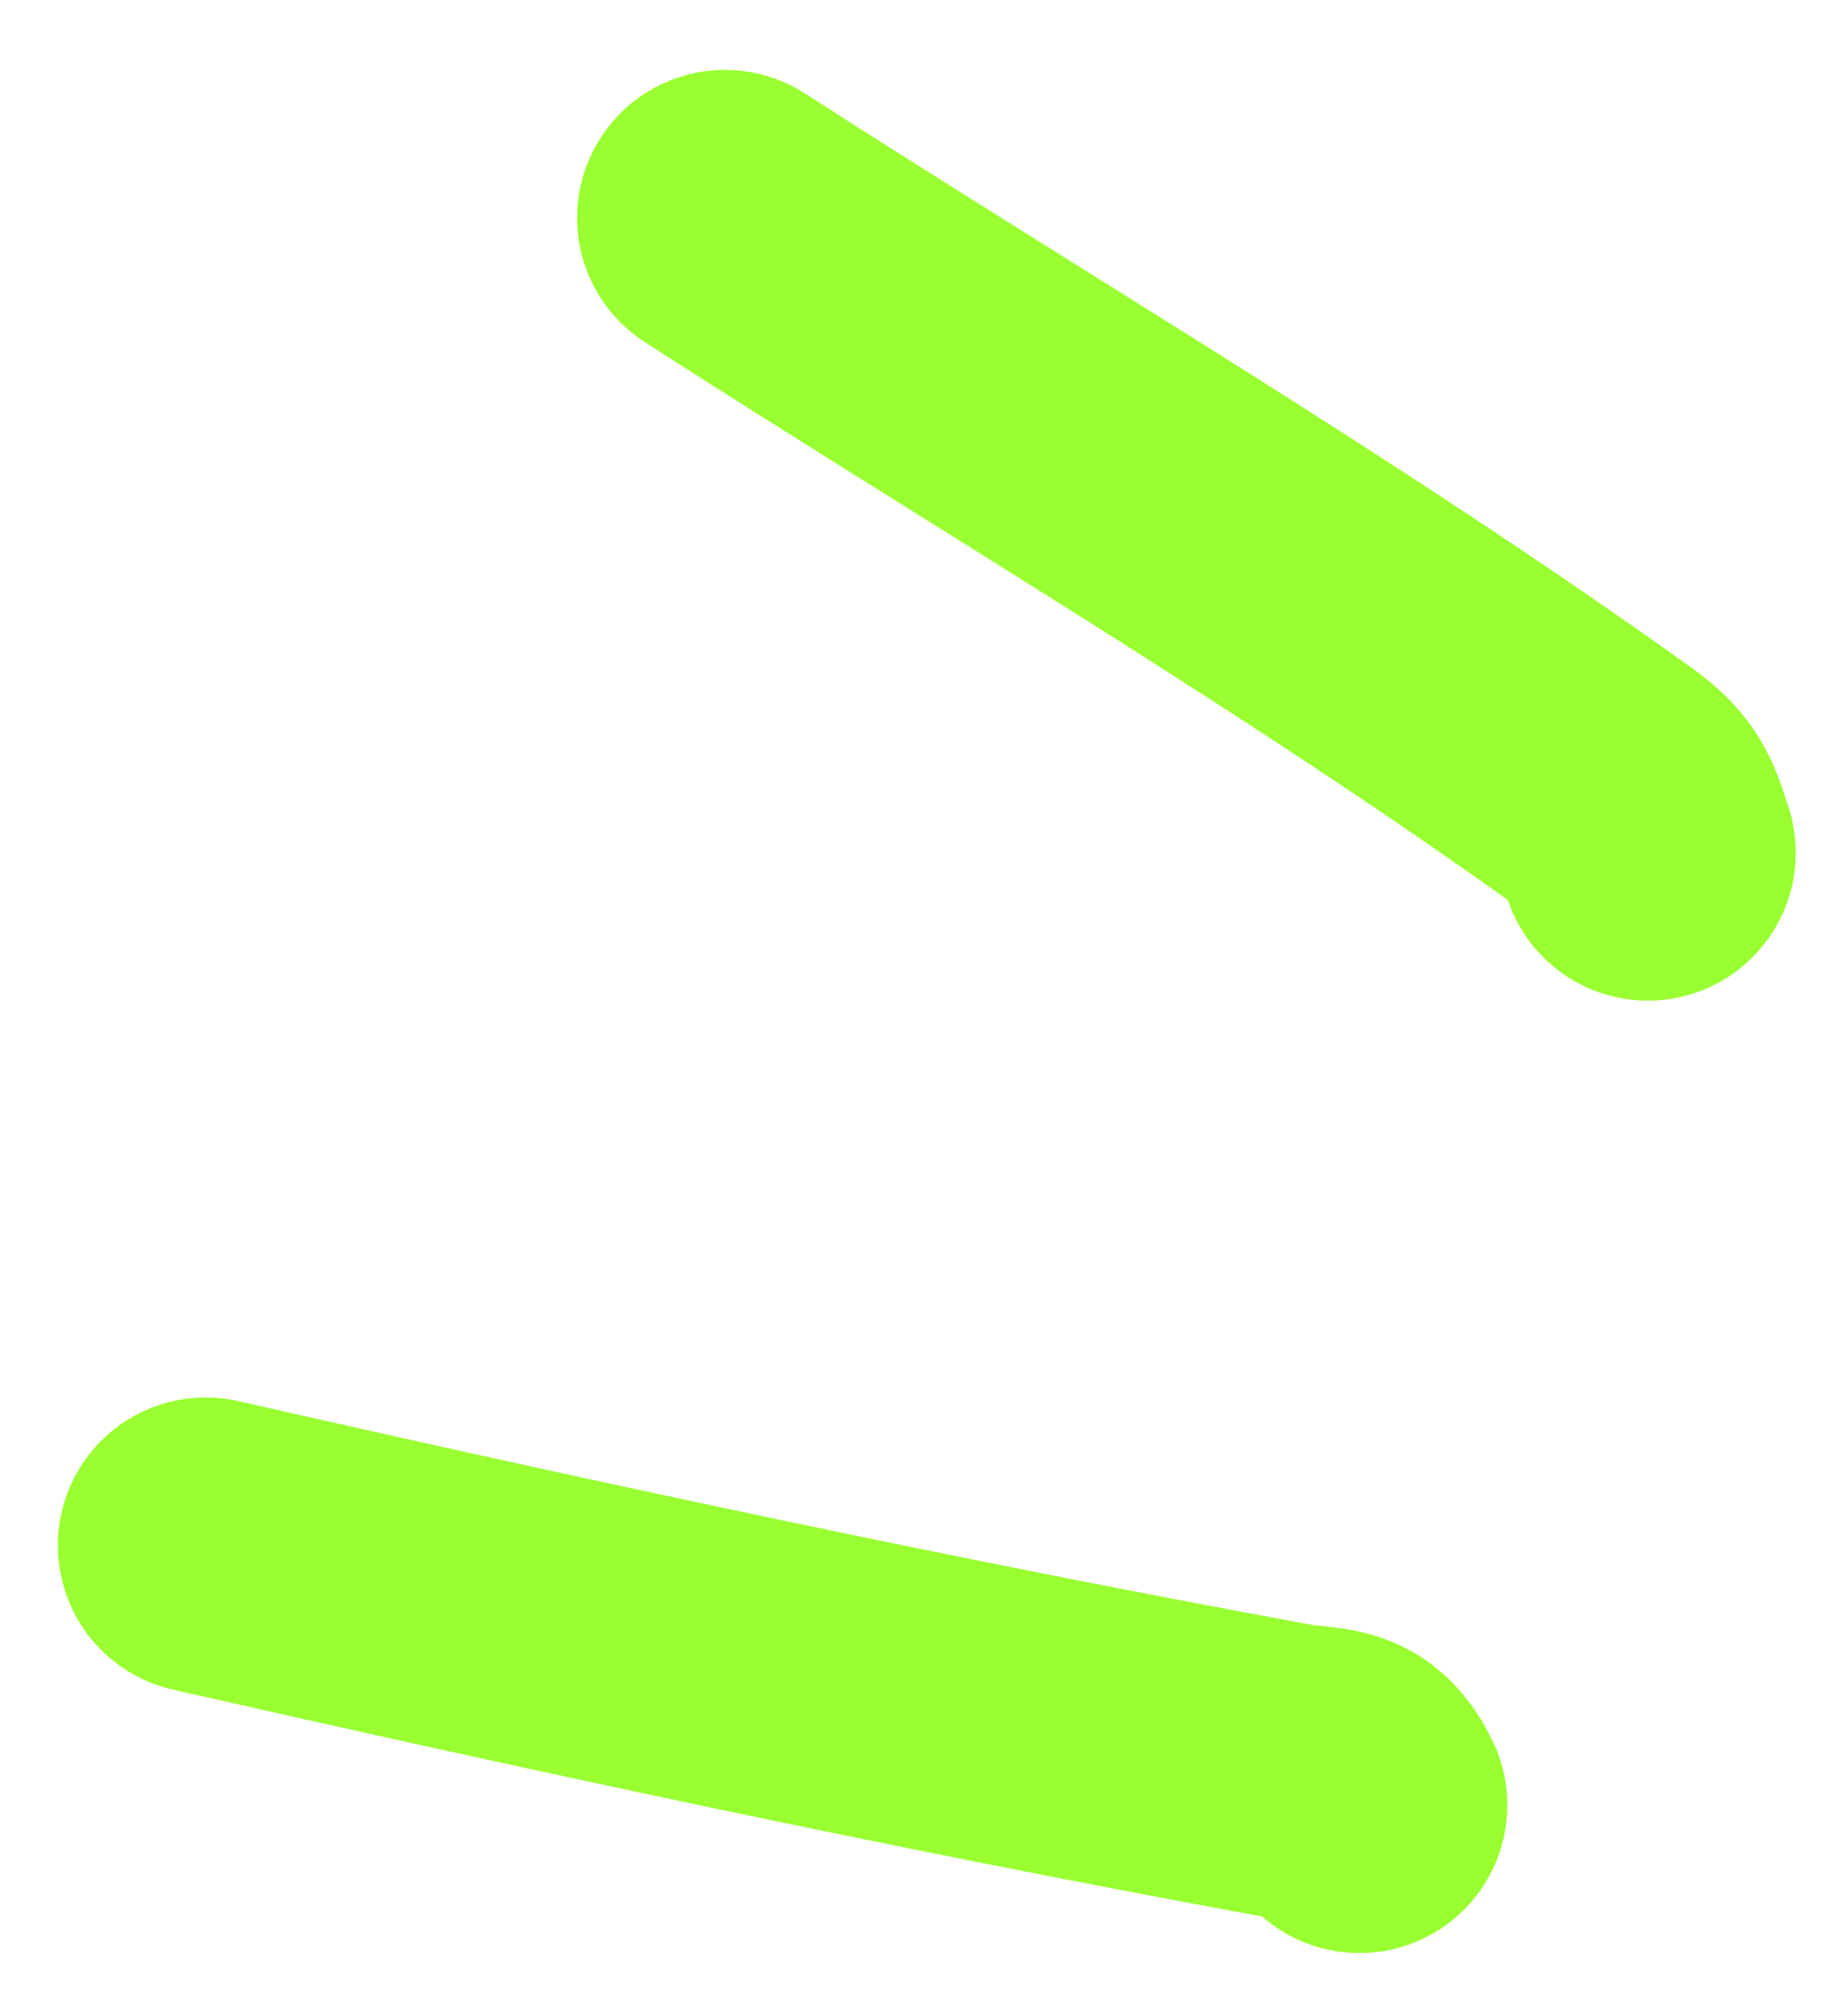 <svg width="25" height="27" viewBox="0 0 25 27" fill="none" xmlns="http://www.w3.org/2000/svg">
<path d="M2.783 20.894C7.627 21.993 12.467 23.032 17.351 23.929C17.944 24.038 18.145 23.912 18.391 24.406" stroke="#99FF31" stroke-width="4" stroke-linecap="round"/>
<path d="M9.807 2.945C13.772 5.495 17.894 7.913 21.73 10.662C22.125 10.945 22.158 11.123 22.293 11.529" stroke="#99FF31" stroke-width="4" stroke-linecap="round"/>
</svg>
